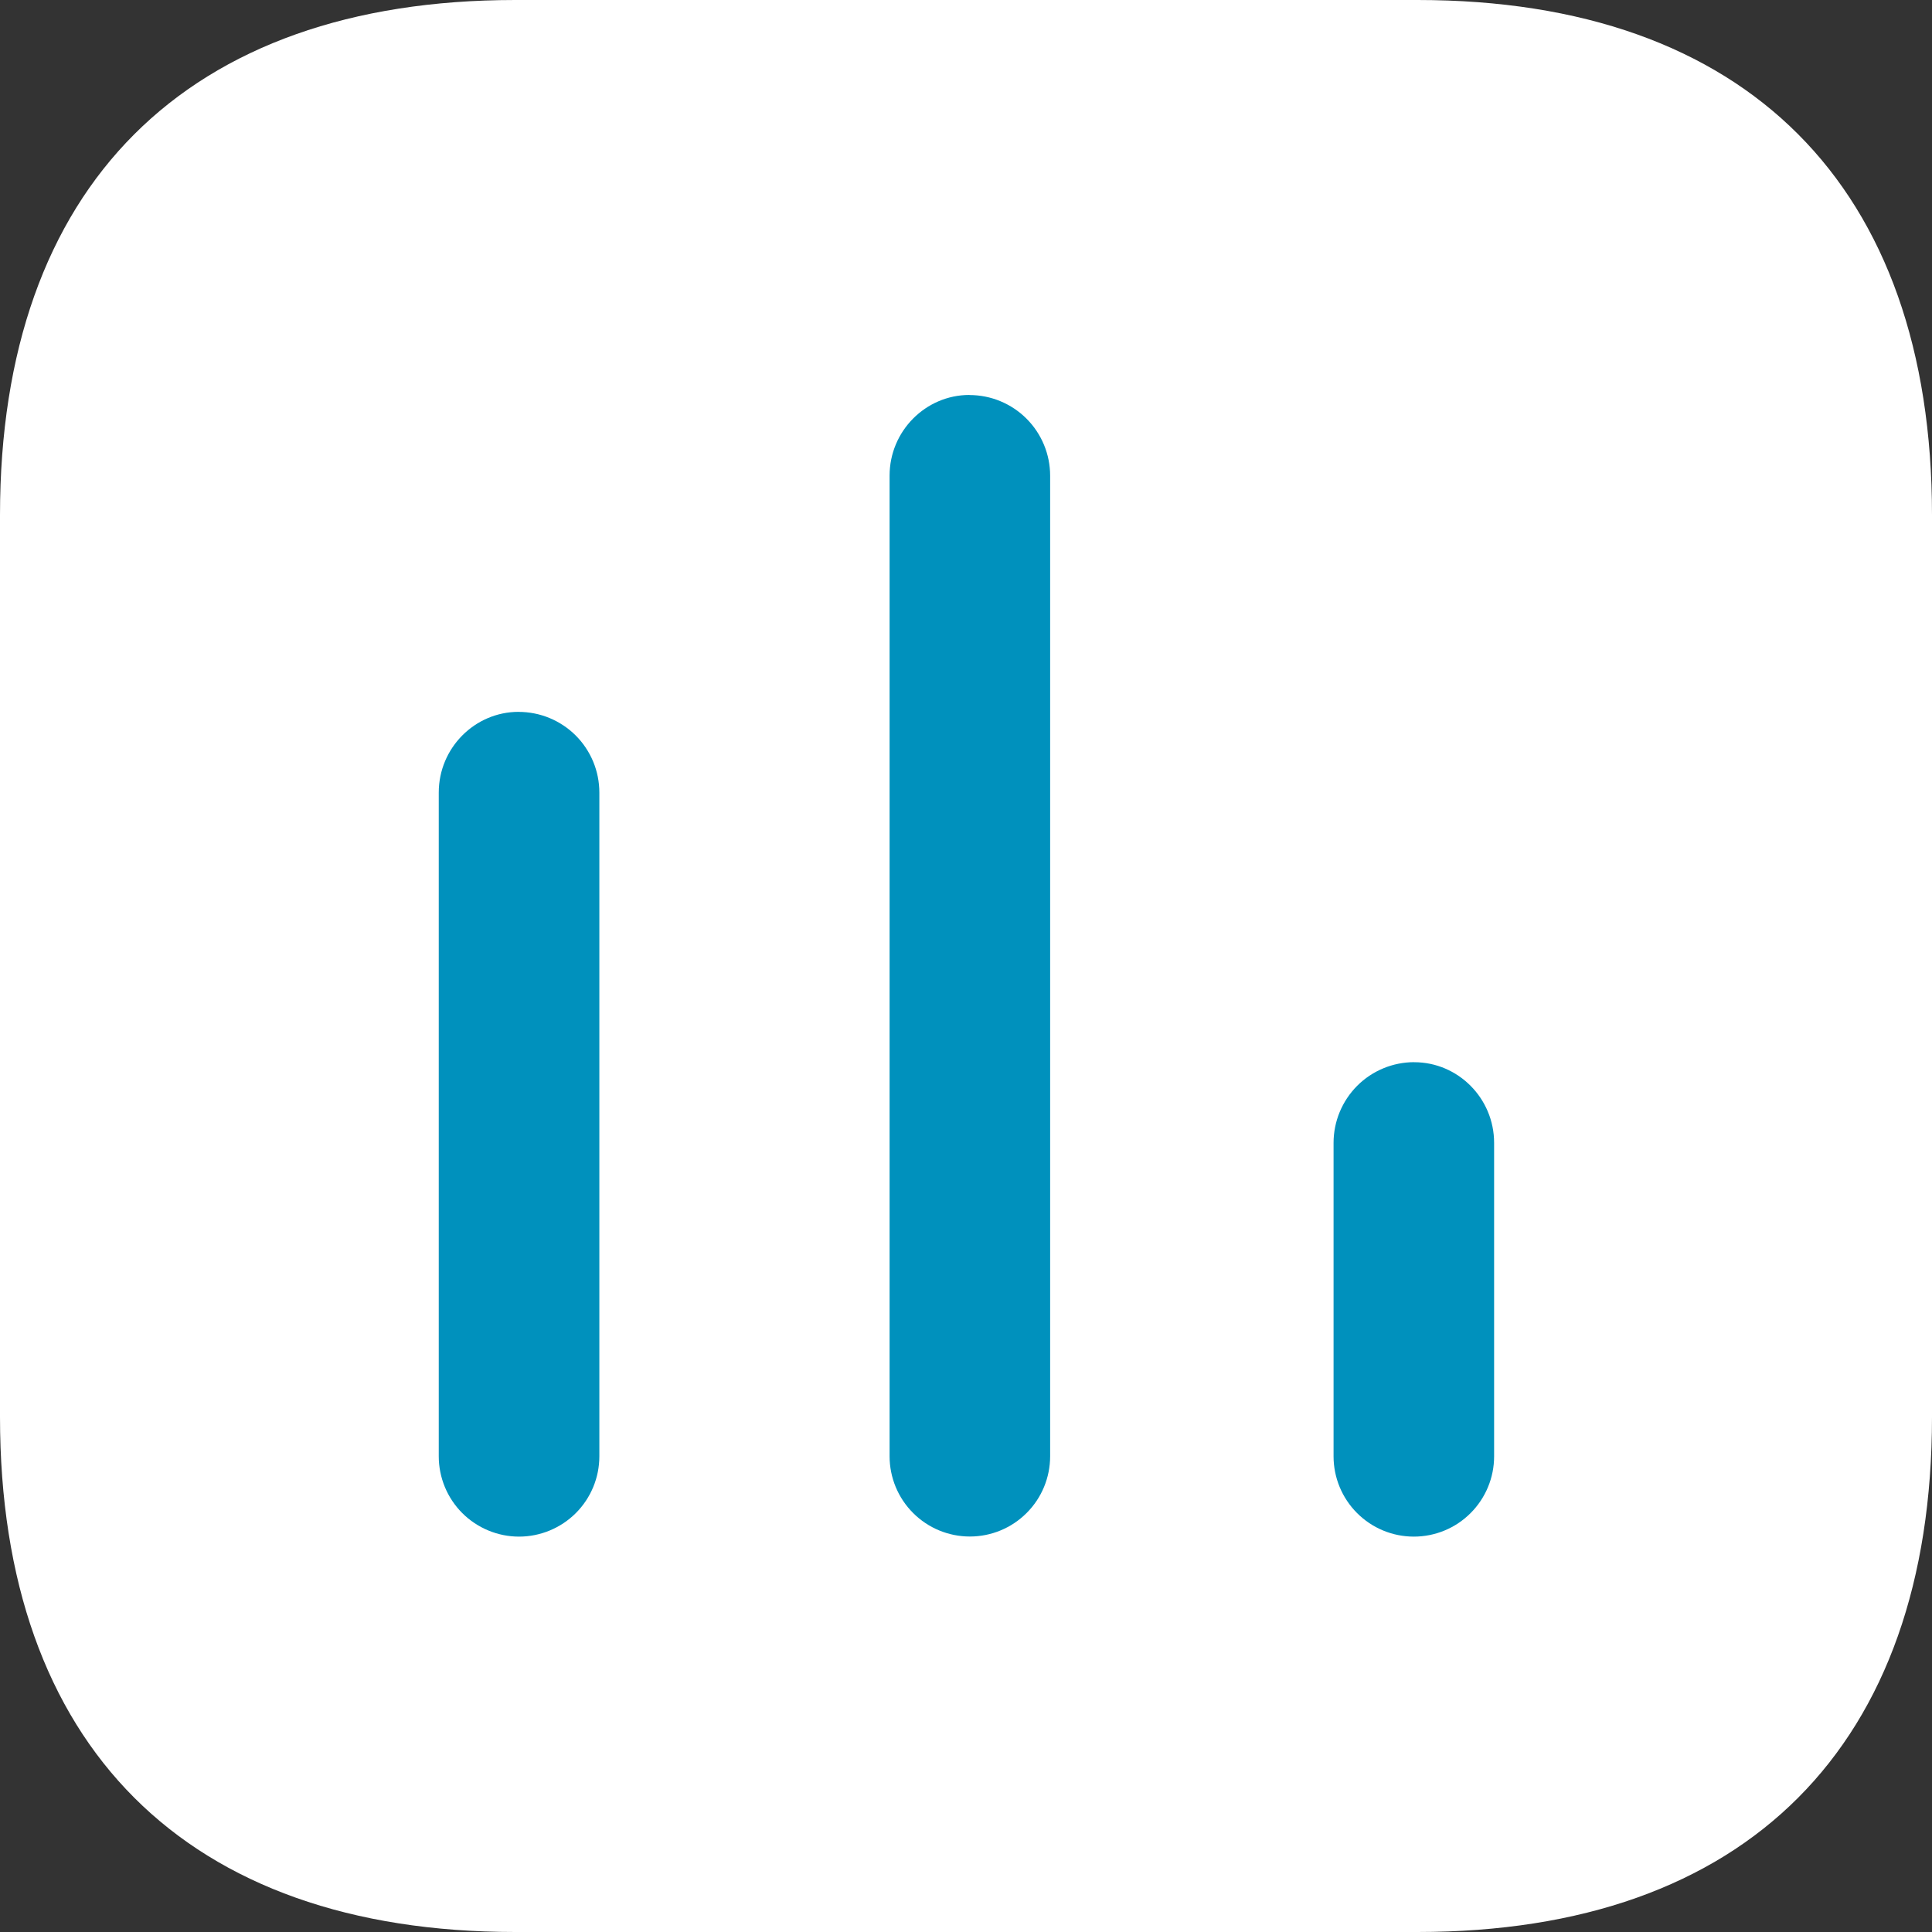 <svg width="40" height="40" viewBox="0 0 40 40" fill="none" xmlns="http://www.w3.org/2000/svg">
<rect x="0" y="0" width="40" height="40" fill="#333333" stroke="none"/>
<g clip-path="url(#clip0_17_2591)">
<path d="M29.351 0H10.667C3.857 0 0 3.858 0 10.667V29.333C0 36.143 3.858 40 10.667 40H29.35C36.16 40 40 36.142 40 29.333V10.667C40 3.857 36.16 0 29.351 0Z" fill="white"/>
<path d="M10.738 14.738C9.831 14.738 9.084 15.485 9.084 16.409V30.151C9.084 30.592 9.259 31.015 9.571 31.327C9.883 31.638 10.306 31.814 10.746 31.814C11.187 31.814 11.61 31.638 11.922 31.327C12.234 31.015 12.409 30.592 12.409 30.151V16.41C12.409 16.191 12.366 15.973 12.282 15.77C12.198 15.568 12.075 15.383 11.92 15.228C11.765 15.073 11.58 14.95 11.378 14.866C11.175 14.782 10.957 14.739 10.738 14.739M20.071 8.177C19.165 8.177 18.418 8.924 18.418 9.848V30.15C18.418 30.591 18.593 31.014 18.905 31.325C19.216 31.637 19.639 31.812 20.08 31.812C20.521 31.812 20.944 31.637 21.255 31.325C21.567 31.014 21.742 30.591 21.742 30.15V9.849C21.742 9.63 21.699 9.413 21.615 9.21C21.531 9.007 21.408 8.823 21.253 8.668C21.098 8.513 20.914 8.39 20.711 8.306C20.509 8.222 20.291 8.179 20.072 8.179M29.28 21.991C29.061 21.991 28.843 22.034 28.641 22.118C28.438 22.202 28.254 22.325 28.099 22.48C27.944 22.636 27.821 22.82 27.737 23.023C27.653 23.225 27.61 23.443 27.61 23.662V30.152C27.61 30.593 27.785 31.015 28.097 31.327C28.409 31.639 28.831 31.814 29.272 31.814C29.713 31.814 30.136 31.639 30.447 31.327C30.759 31.015 30.934 30.593 30.934 30.152V23.662C30.934 22.738 30.187 21.992 29.28 21.992" fill="#0091BD"/>
</g>
<defs>
<clipPath id="clip0_17_2591">
<rect width="40" height="40" fill="white"/>
</clipPath>
</defs>
</svg>
